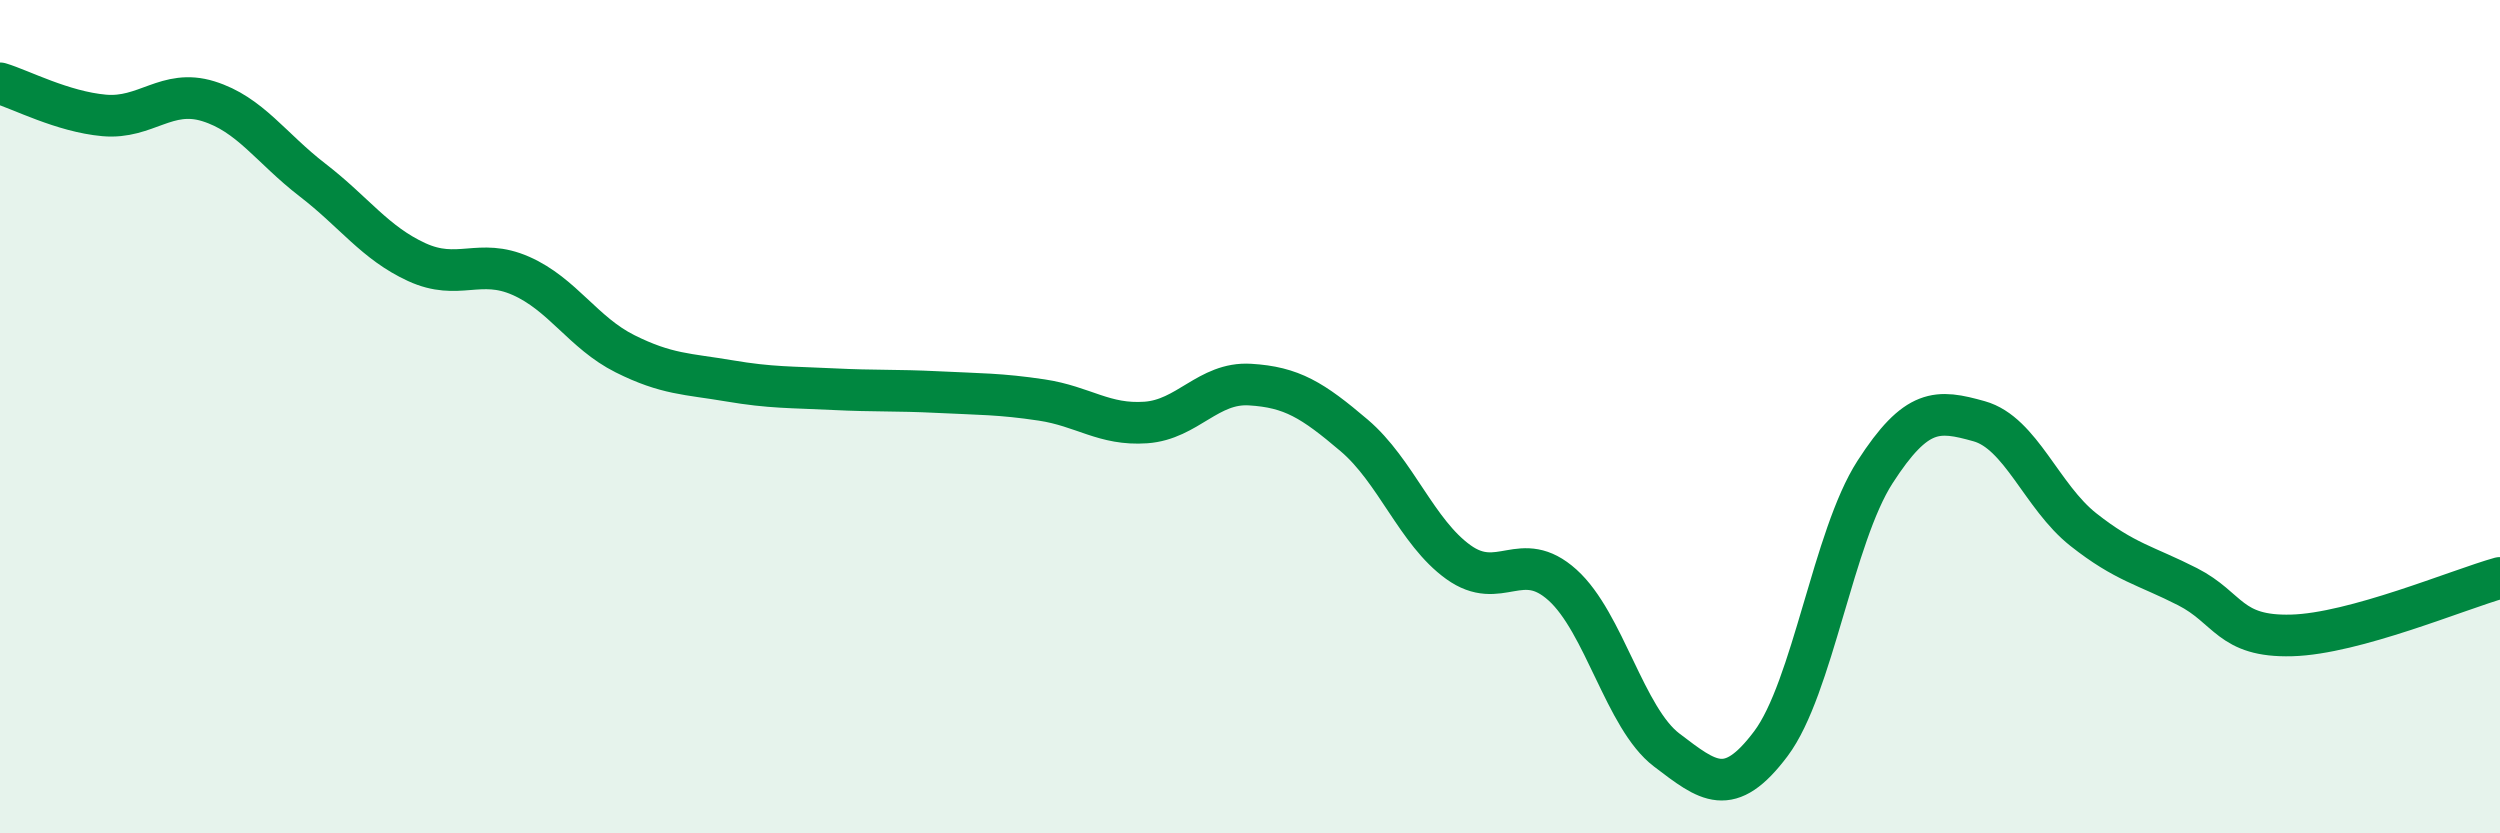 
    <svg width="60" height="20" viewBox="0 0 60 20" xmlns="http://www.w3.org/2000/svg">
      <path
        d="M 0,2 C 0.5,2.15 1.5,2.68 2.5,2.77 C 3.5,2.86 4,2.12 5,2.43 C 6,2.74 6.5,3.55 7.5,4.32 C 8.5,5.09 9,5.83 10,6.29 C 11,6.75 11.5,6.18 12.5,6.62 C 13.5,7.06 14,7.99 15,8.49 C 16,8.99 16.5,8.97 17.5,9.14 C 18.5,9.31 19,9.29 20,9.34 C 21,9.39 21.5,9.36 22.5,9.41 C 23.5,9.46 24,9.45 25,9.6 C 26,9.75 26.5,10.21 27.5,10.14 C 28.5,10.07 29,9.17 30,9.23 C 31,9.29 31.5,9.6 32.5,10.45 C 33.5,11.3 34,12.77 35,13.49 C 36,14.21 36.5,13.14 37.5,14.04 C 38.5,14.94 39,17.24 40,18 C 41,18.76 41.5,19.18 42.5,17.85 C 43.5,16.52 44,12.88 45,11.33 C 46,9.78 46.5,9.83 47.5,10.11 C 48.5,10.39 49,11.92 50,12.71 C 51,13.5 51.5,13.57 52.5,14.08 C 53.5,14.59 53.5,15.29 55,15.25 C 56.5,15.21 59,14.15 60,13.87L60 20L0 20Z"
        fill="#008740"
        opacity="0.1"
        stroke-linecap="round"
        stroke-linejoin="round"
      />
      <path
        d="M 0,2 C 0.5,2.15 1.5,2.68 2.5,2.77 C 3.5,2.86 4,2.12 5,2.43 C 6,2.74 6.5,3.55 7.5,4.32 C 8.5,5.09 9,5.83 10,6.29 C 11,6.75 11.5,6.18 12.5,6.62 C 13.5,7.06 14,7.99 15,8.49 C 16,8.99 16.5,8.97 17.5,9.14 C 18.5,9.31 19,9.29 20,9.34 C 21,9.39 21.5,9.36 22.5,9.41 C 23.5,9.46 24,9.45 25,9.6 C 26,9.75 26.5,10.21 27.5,10.14 C 28.5,10.07 29,9.17 30,9.23 C 31,9.29 31.5,9.6 32.5,10.45 C 33.5,11.3 34,12.77 35,13.49 C 36,14.21 36.5,13.14 37.5,14.04 C 38.5,14.94 39,17.24 40,18 C 41,18.76 41.5,19.18 42.5,17.85 C 43.5,16.52 44,12.88 45,11.33 C 46,9.78 46.5,9.83 47.5,10.11 C 48.5,10.39 49,11.92 50,12.71 C 51,13.5 51.5,13.57 52.5,14.08 C 53.5,14.59 53.5,15.29 55,15.25 C 56.5,15.21 59,14.15 60,13.87"
        stroke="#008740"
        stroke-width="1"
        fill="none"
        stroke-linecap="round"
        stroke-linejoin="round"
      />
    </svg>
  